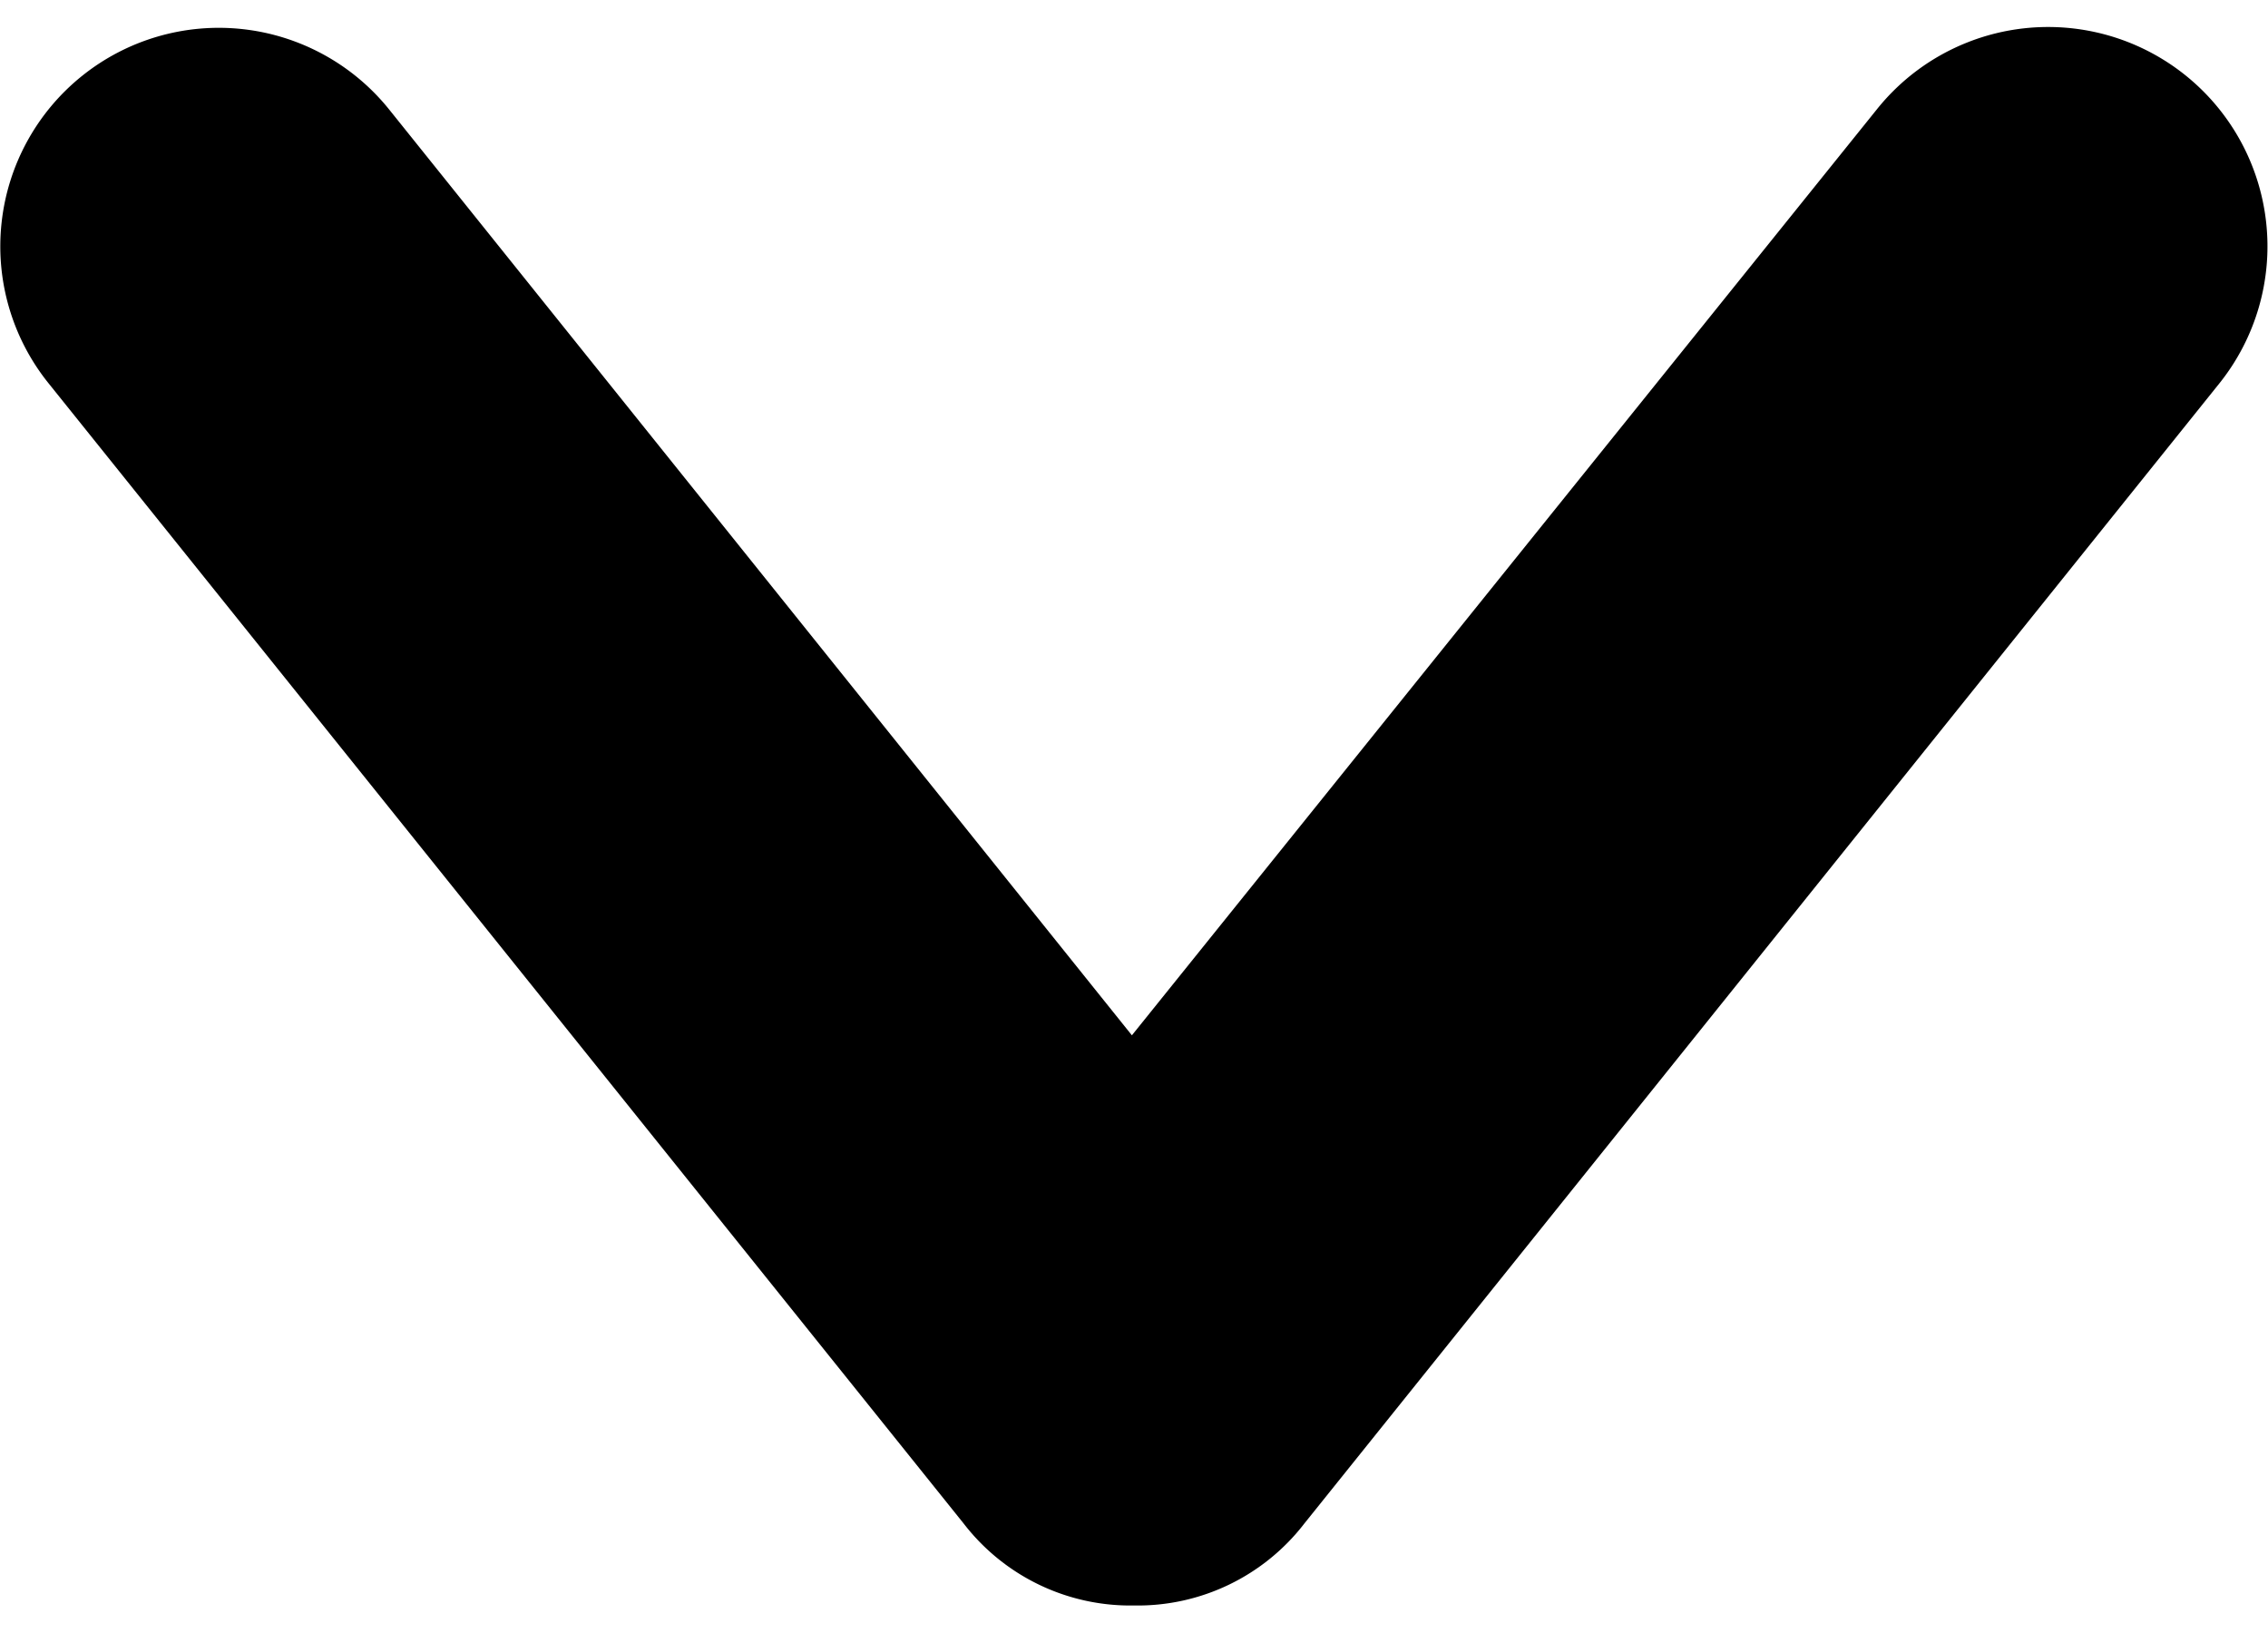 <svg data-name="Layer 1" xmlns="http://www.w3.org/2000/svg" viewBox="0 0 10.78 7.5" width="12.5" height="9"><path d="M5.39 7.5a1 1 0 0 1-.81-.39L.23 1.69A1 1 0 0 1 1.85.39l3.53 4.4L8.92.39a1 1 0 0 1 1.63 1.3L6.2 7.11a1 1 0 0 1-.81.39z"/></svg>